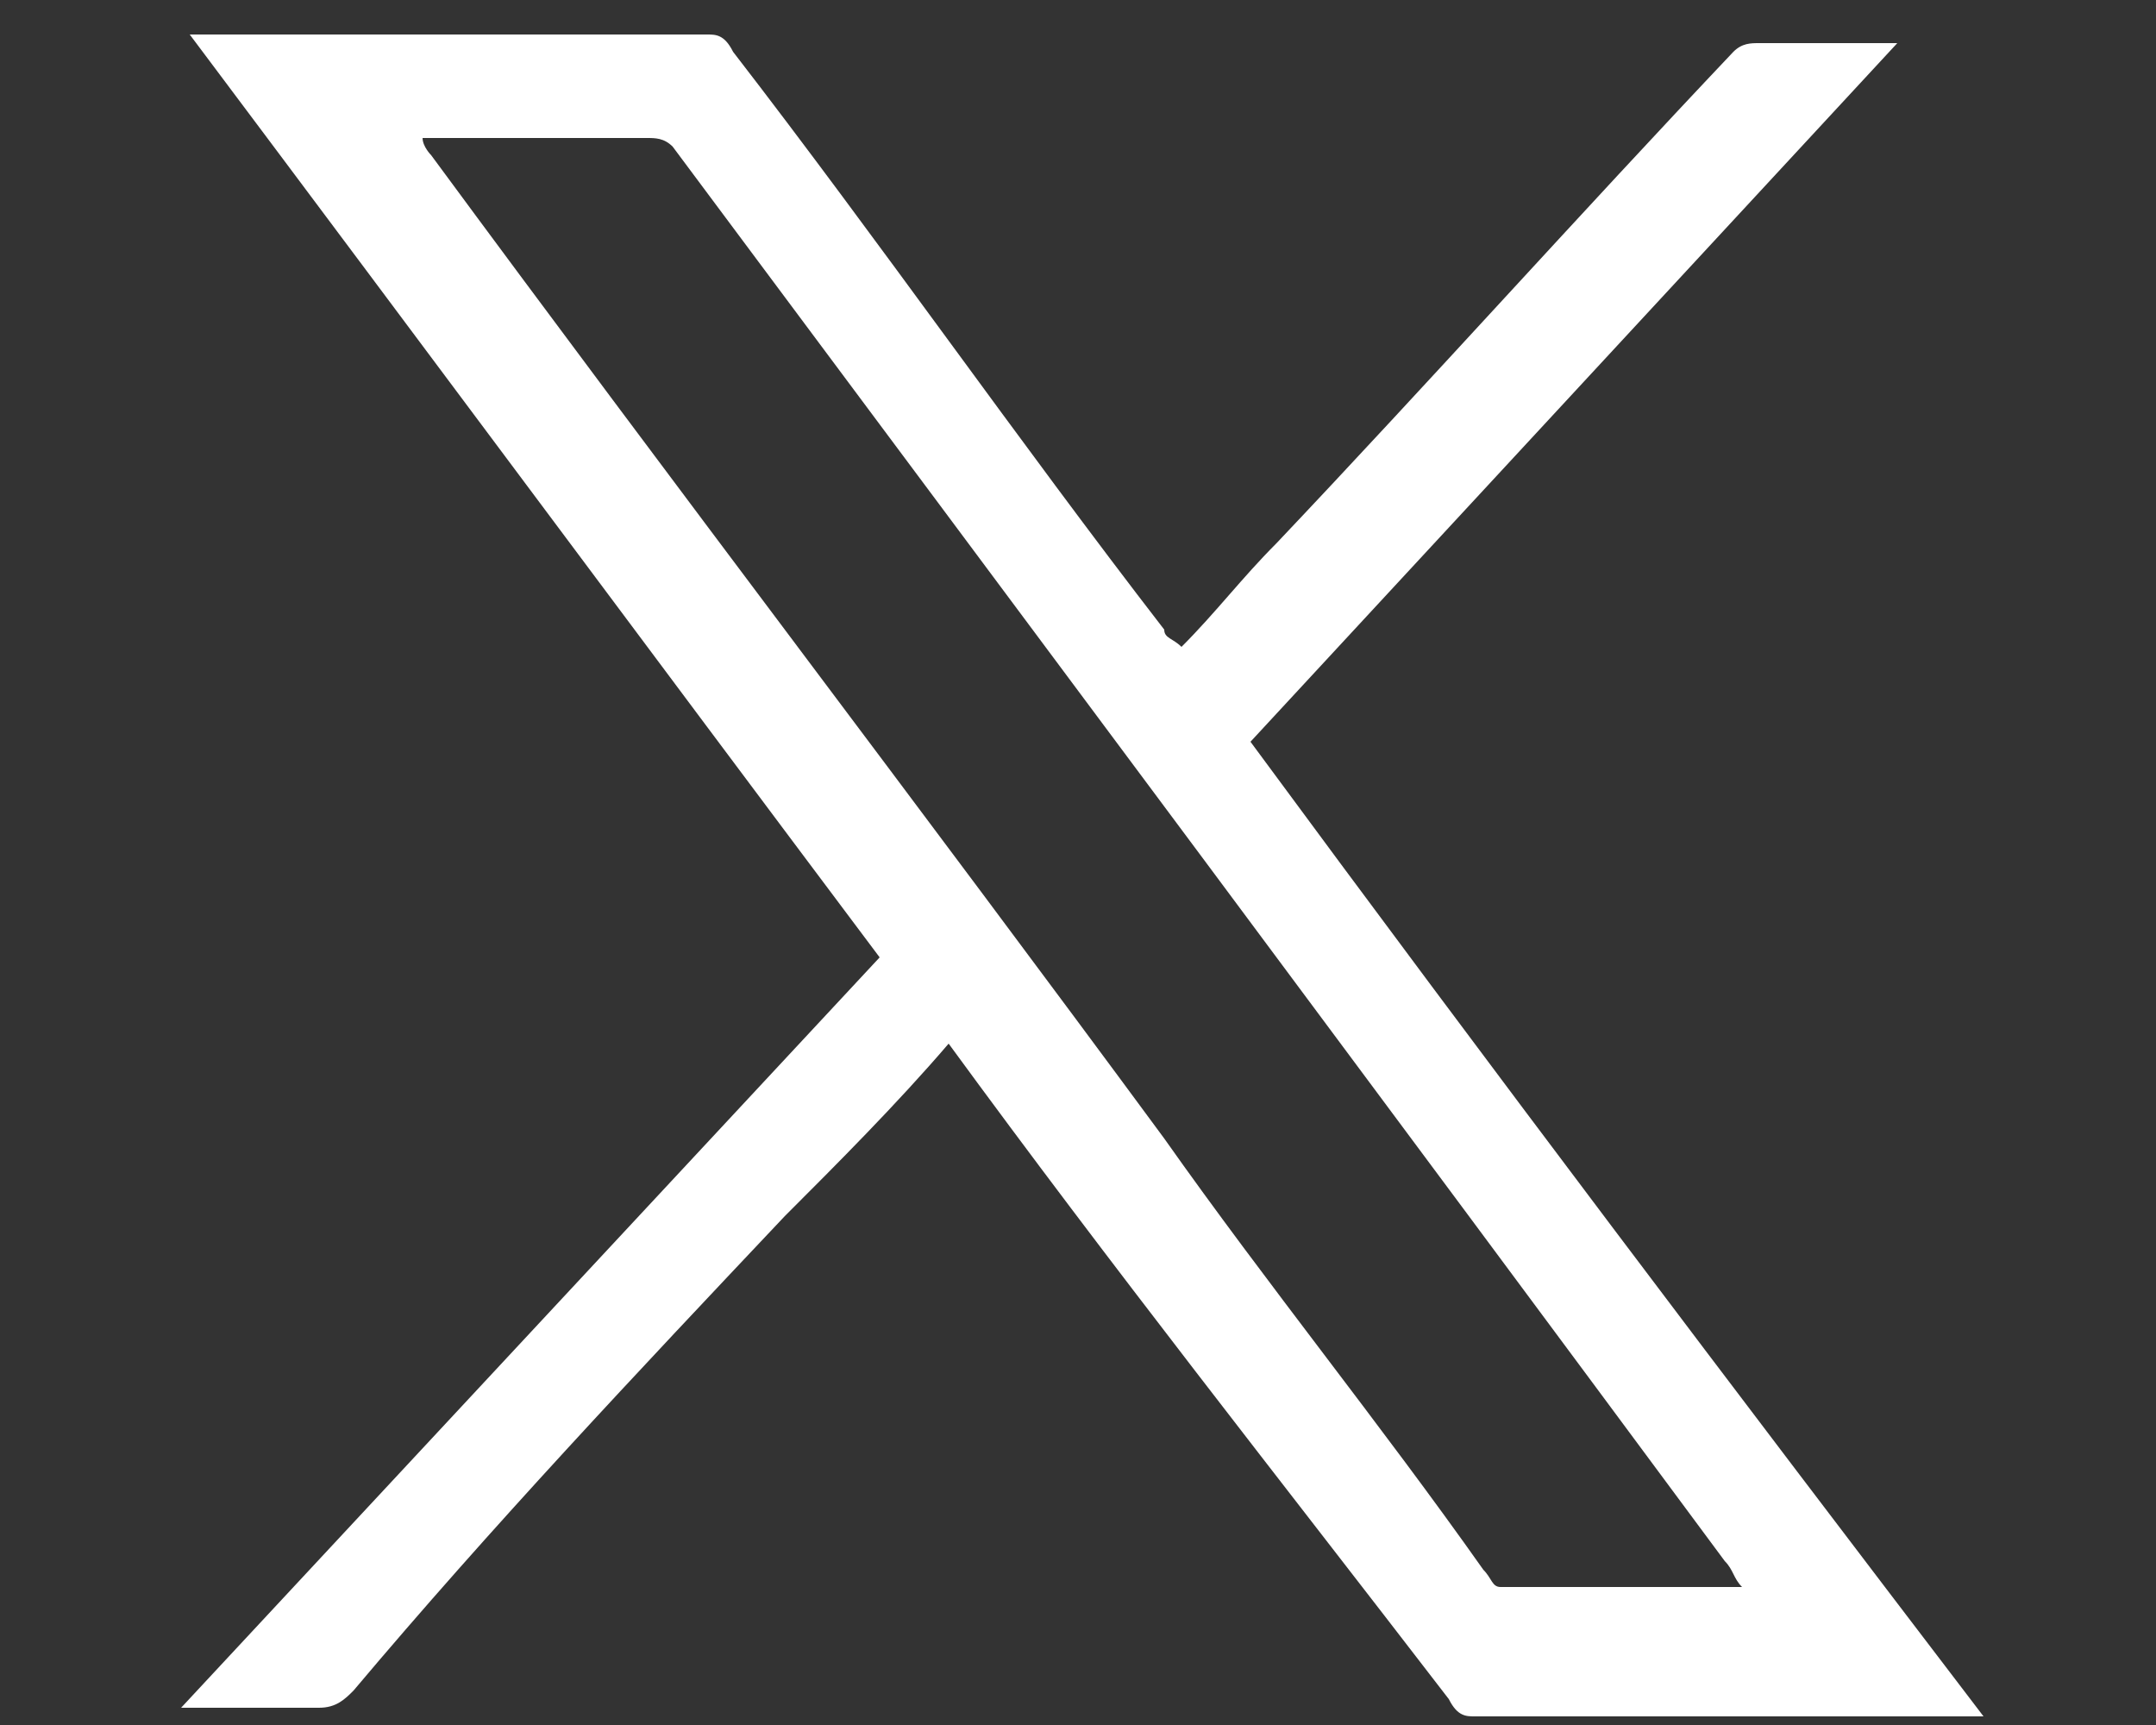 <?xml version="1.0" encoding="utf-8"?>
<!-- Generator: Adobe Illustrator 27.9.0, SVG Export Plug-In . SVG Version: 6.00 Build 0)  -->
<svg version="1.1" id="Layer_1" xmlns="http://www.w3.org/2000/svg" xmlns:xlink="http://www.w3.org/1999/xlink" x="0px" y="0px"
	 viewBox="0 0 25 20" style="enable-background:new 0 0 25 20;" xml:space="preserve">
<rect x="0" y="0" width="25" height="20" fill="#333333" stroke="none"/>
<style type="text/css">
	.st0{fill:#FFFFFF;}
</style>
<g>
	<g>
		<path class="st0" d="M11,12.1c-0.6,0.7-1.3,1.4-1.9,2c-1.7,1.8-3.4,3.6-5,5.5c-0.1,0.1-0.2,0.2-0.4,0.2c-0.5,0-1,0-1.6,0
			c2.7-2.9,5.4-5.8,8.1-8.7C7.5,7.5,4.9,4,2.2,0.4c0.1,0,0.1,0,0.2,0c1.9,0,3.9,0,5.8,0c0.1,0,0.2,0,0.3,0.2c1.7,2.2,3.3,4.5,5,6.7
			c0,0.1,0.1,0.1,0.2,0.2c0.4-0.4,0.7-0.8,1.1-1.2c1.8-1.9,3.5-3.8,5.3-5.7c0.1-0.1,0.2-0.1,0.3-0.1c0.5,0,1,0,1.6,0
			c-2.5,2.7-5,5.4-7.5,8.1c2.8,3.8,5.6,7.5,8.5,11.3c-0.1,0-0.2,0-0.2,0c-1.9,0-3.8,0-5.7,0c-0.1,0-0.2,0-0.3-0.2
			C14.8,17.1,12.9,14.7,11,12.1C11.1,12.2,11,12.1,11,12.1z M20.2,18.4c-0.1-0.1-0.1-0.2-0.2-0.3C16,12.7,11.9,7.2,7.8,1.7
			C7.7,1.6,7.6,1.6,7.5,1.6c-0.8,0-1.6,0-2.4,0c-0.1,0-0.1,0-0.2,0C4.9,1.7,5,1.8,5,1.8c2.8,3.8,5.7,7.6,8.5,11.4
			c1.2,1.7,2.5,3.3,3.7,5c0.1,0.1,0.1,0.2,0.2,0.2C18.4,18.4,19.3,18.4,20.2,18.4z"/>
	</g>
</g>
</svg>

